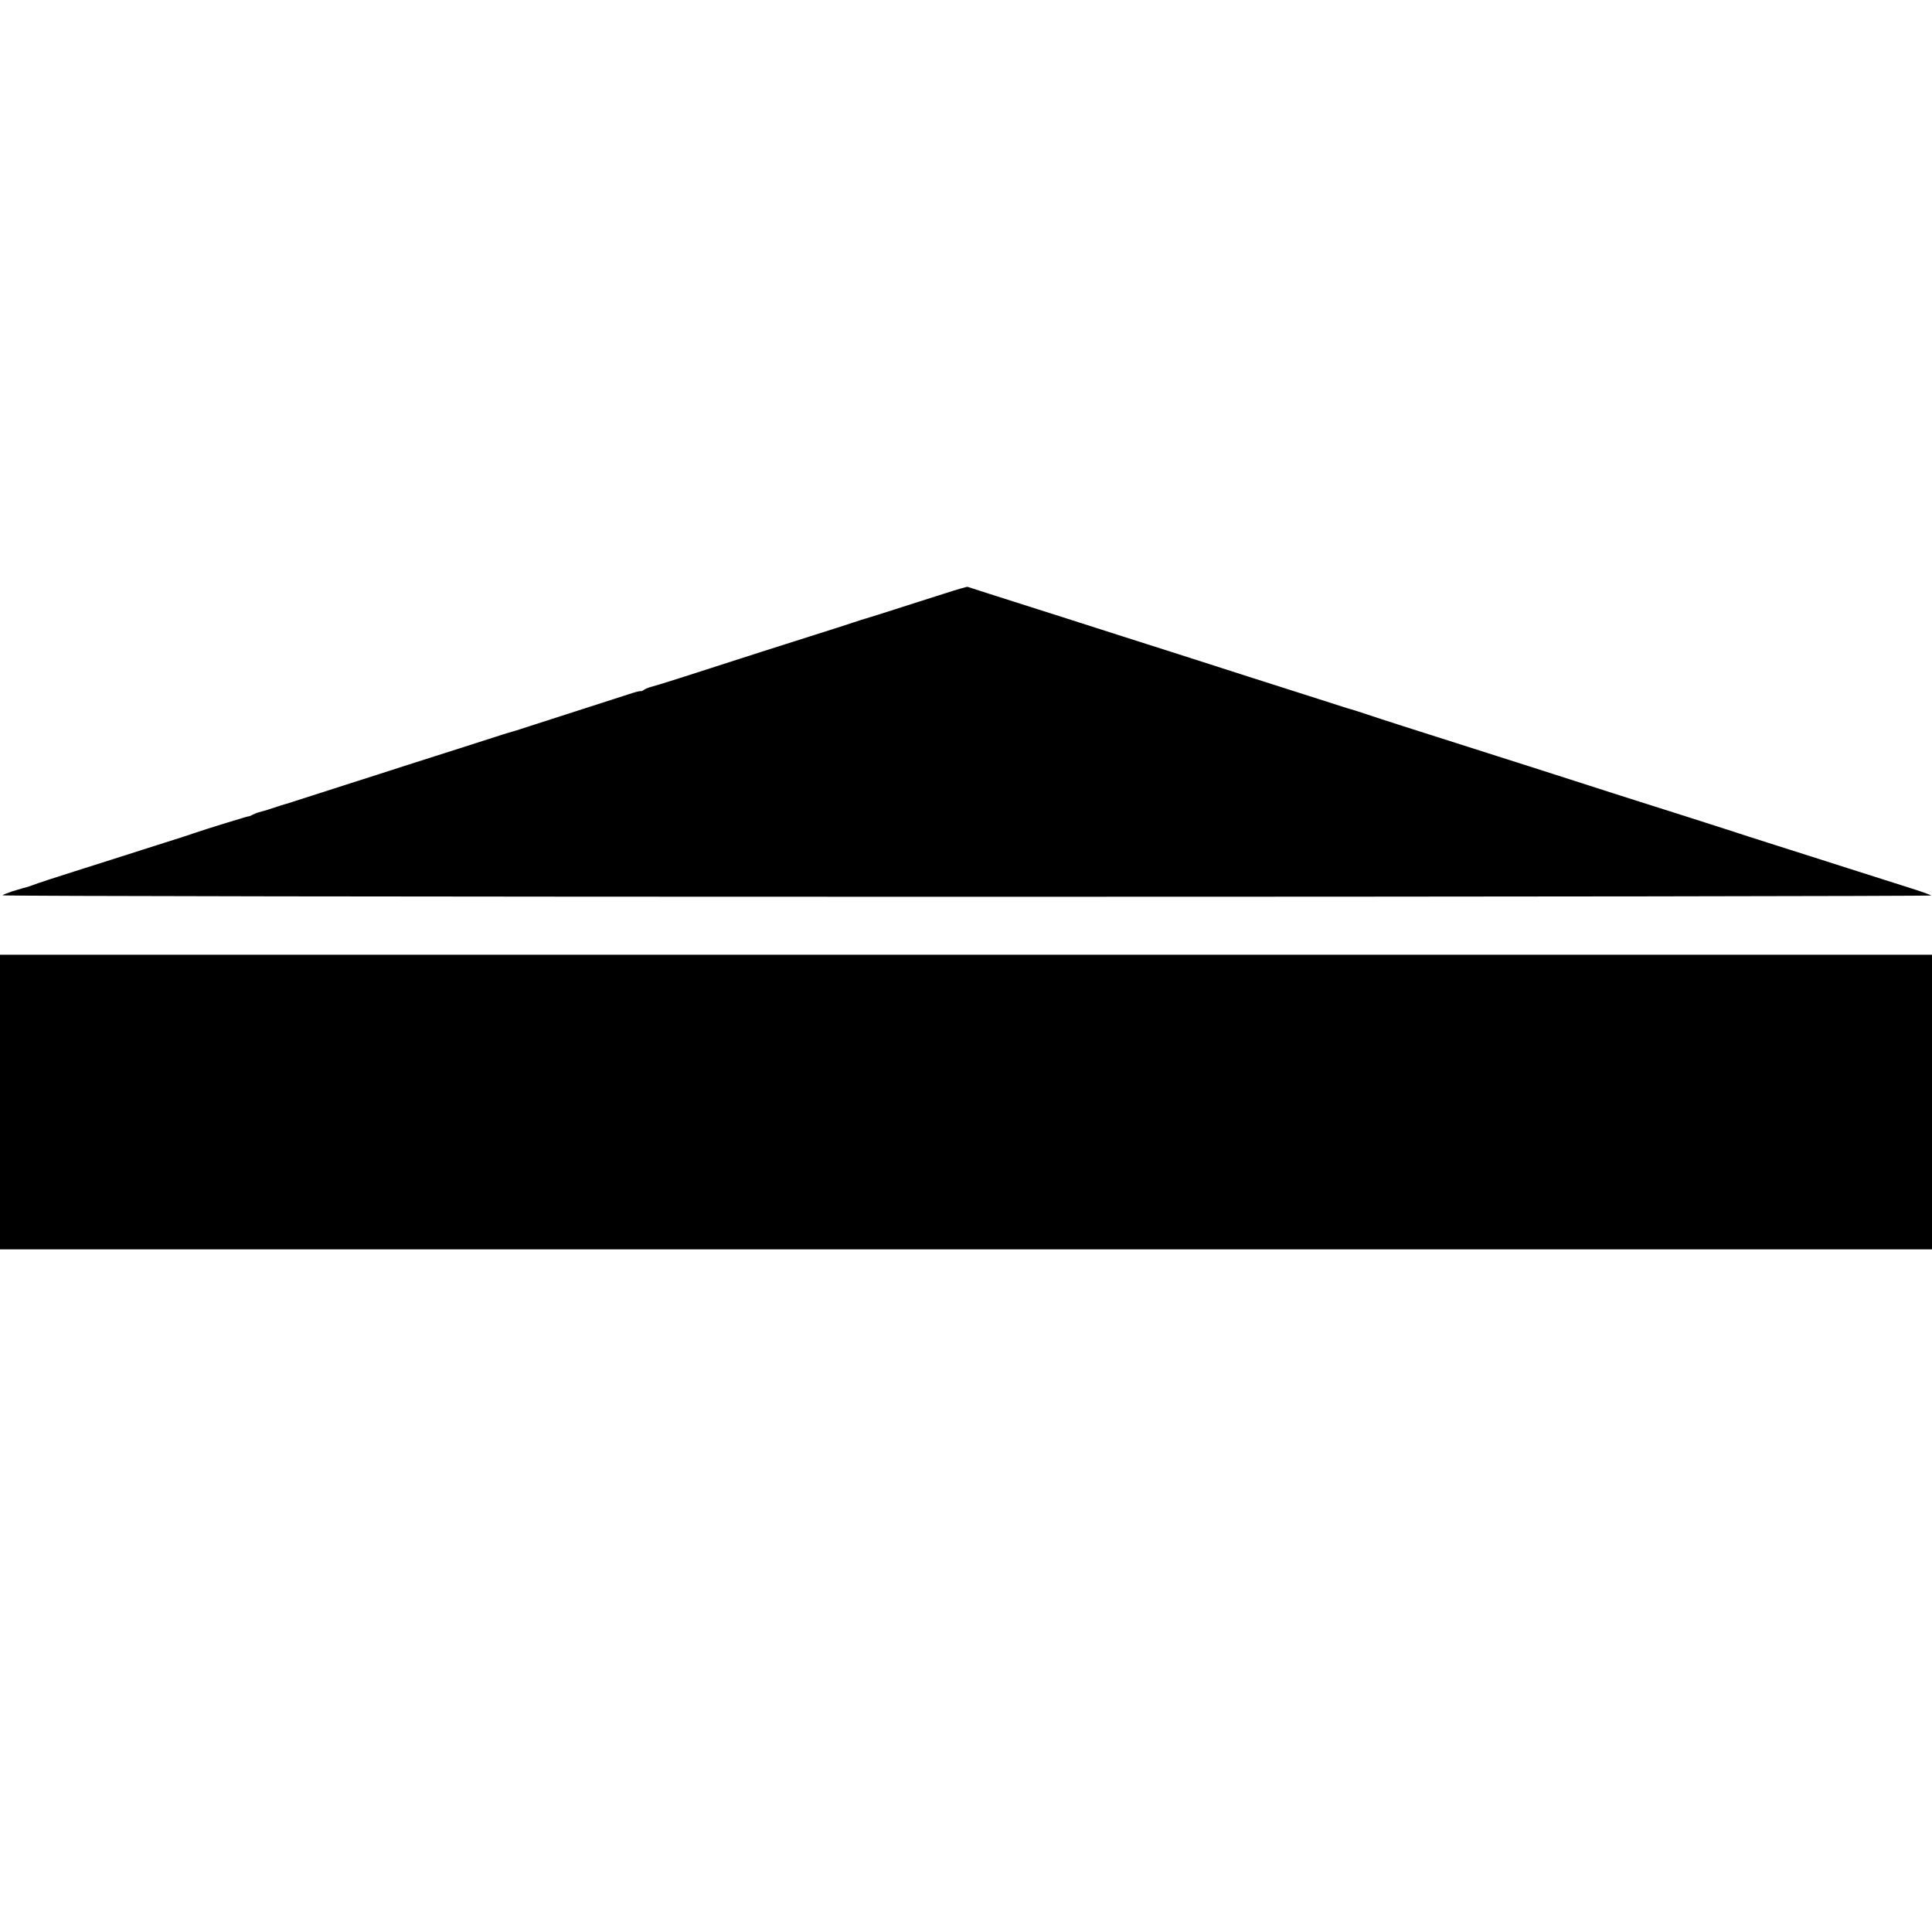 <?xml version="1.0" standalone="no"?>
<!DOCTYPE svg PUBLIC "-//W3C//DTD SVG 20010904//EN"
 "http://www.w3.org/TR/2001/REC-SVG-20010904/DTD/svg10.dtd">
<svg version="1.0" xmlns="http://www.w3.org/2000/svg"
 width="1200pt" height="1200pt" viewBox="0 0 1200 1200"
 preserveAspectRatio="xMidYMid meet">
<g transform="translate(0,1200) scale(0.1,-0.1)"
fill="#000000" stroke="none">
<path d="M5865 8313 c-77 -24 -216 -69 -310 -99 -93 -30 -177 -56 -185 -58 -8
-2 -42 -13 -75 -24 -33 -11 -141 -46 -240 -77 -99 -31 -247 -79 -330 -105
-476 -154 -653 -210 -680 -216 -16 -4 -36 -12 -44 -18 -8 -6 -17 -10 -20 -9
-3 2 -26 -3 -51 -11 -259 -83 -517 -166 -615 -198 -66 -22 -127 -41 -135 -43
-8 -2 -35 -10 -60 -18 -25 -8 -133 -43 -240 -77 -107 -34 -262 -84 -345 -110
-82 -27 -265 -85 -405 -130 -140 -45 -277 -89 -305 -98 -27 -9 -52 -17 -55
-17 -3 0 -36 -11 -75 -24 -38 -13 -78 -24 -87 -26 -9 -2 -27 -9 -40 -16 -13
-7 -23 -11 -23 -9 0 2 -256 -76 -340 -105 -22 -8 -105 -35 -185 -60 -80 -25
-185 -59 -235 -75 -49 -16 -191 -61 -315 -100 -124 -39 -243 -78 -265 -87 -22
-8 -42 -15 -45 -15 -6 -1 -9 -2 -80 -23 -30 -10 -59 -21 -65 -26 -5 -5 2551
-9 5990 -9 3299 0 5995 4 5990 8 -6 5 -71 28 -145 51 -74 23 -238 76 -365 116
-126 40 -331 106 -455 145 -124 39 -250 80 -280 90 -30 10 -149 48 -265 85
-222 70 -630 200 -830 265 -66 21 -227 73 -357 114 -569 181 -719 229 -808
259 -52 17 -97 32 -100 32 -7 1 -18 5 -290 92 -129 41 -284 91 -345 110 -60
19 -135 43 -165 53 -30 10 -149 48 -265 85 -115 37 -271 86 -345 110 -74 24
-243 78 -375 120 -428 136 -590 188 -595 190 -3 2 -68 -17 -145 -42z"/>
<path d="M0 5155 l0 -915 6000 0 6000 0 0 915 0 915 -6000 0 -6000 0 0 -915z"/>
</g>
</svg>
